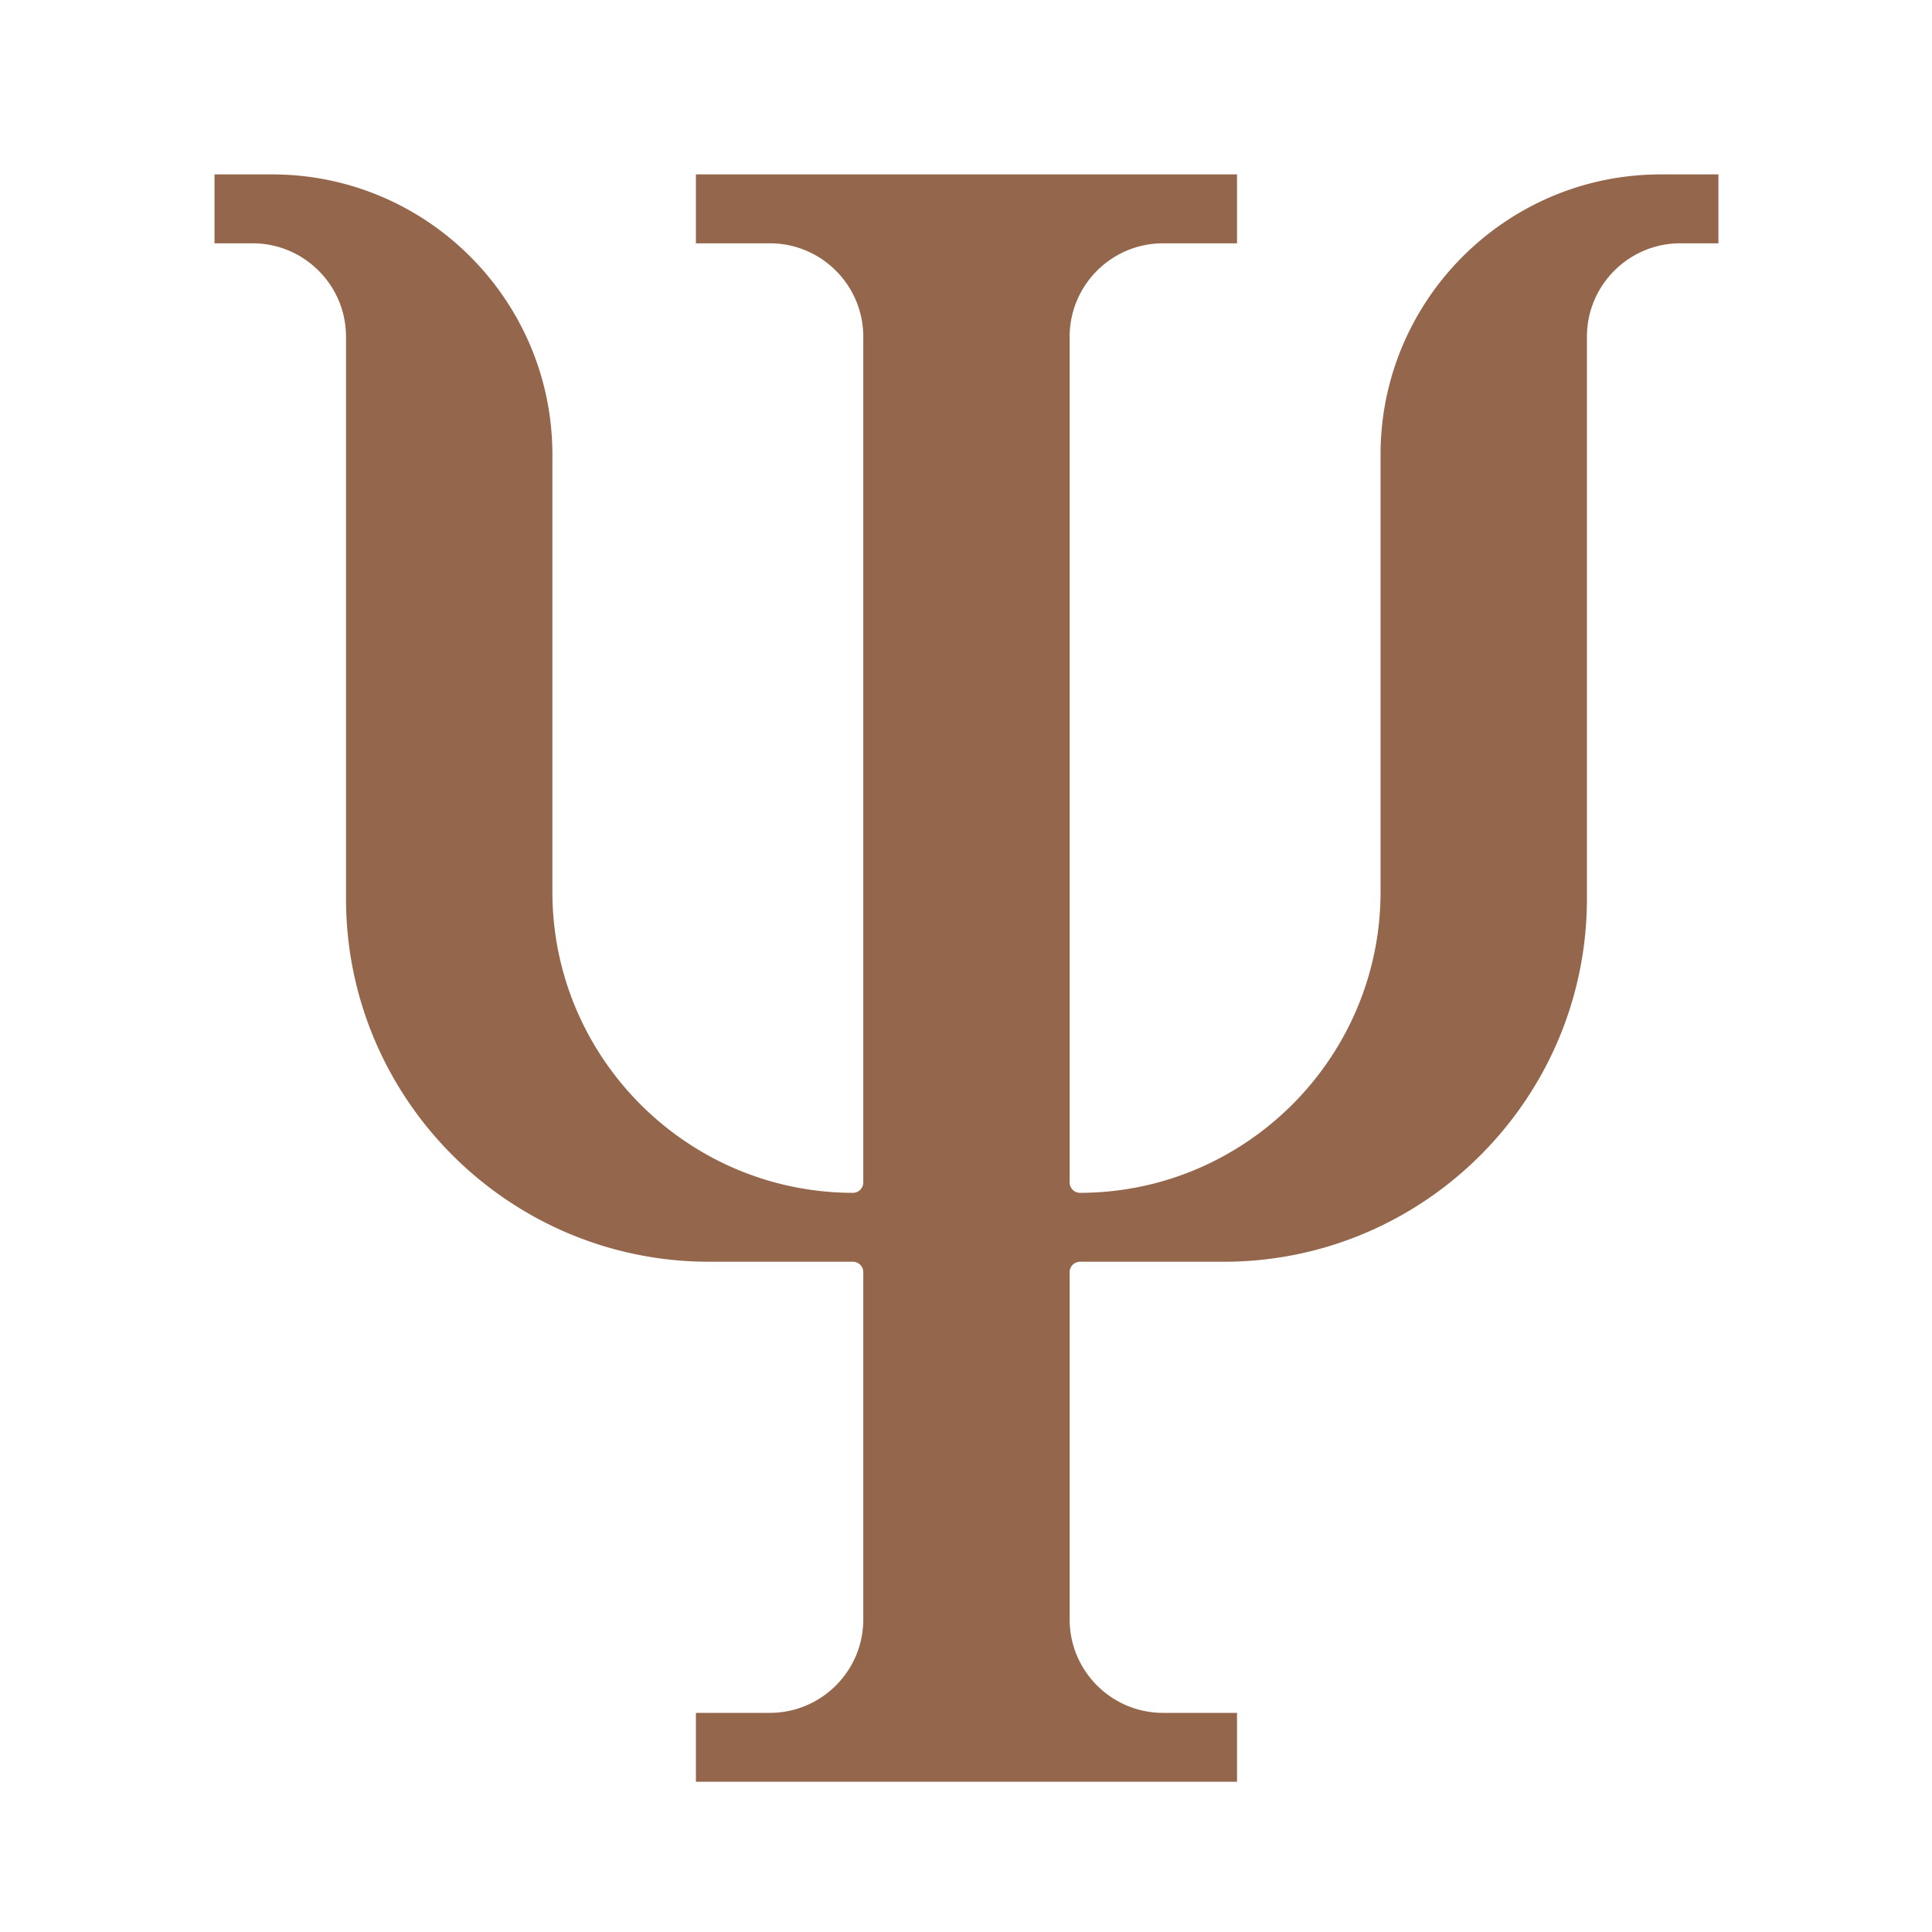 <svg xmlns="http://www.w3.org/2000/svg" xmlns:xlink="http://www.w3.org/1999/xlink" width="512" height="512" x="0" y="0" viewBox="0 0 256 256" style="enable-background:new 0 0 512 512" xml:space="preserve" class=""><g><path d="M220.055 23.11c-20.471 0-37.125 16.654-37.125 37.125v57.948c0 21.955-17.863 39.843-39.819 39.874h-.001a1.374 1.374 0 0 1-1.376-1.375V44.615c0-6.823 5.552-12.375 12.375-12.375h9.802v-9.13H92.212v9.13h9.802c6.823 0 12.375 5.552 12.375 12.375v112.067a1.373 1.373 0 0 1-1.375 1.375h-.002c-21.956-.031-39.818-17.919-39.818-39.874V60.235c0-20.47-16.655-37.125-37.125-37.125h-7.646v9.13h5.05c6.823 0 12.375 5.552 12.375 12.375v74.448c0 26.537 21.588 48.125 48.125 48.125h19.04c.76 0 1.376.616 1.376 1.375v46.024c0 6.824-5.552 12.375-12.375 12.375h-9.802v9.13h71.699v-9.13h-9.802c-6.823 0-12.375-5.551-12.375-12.375v-46.024c0-.76.616-1.375 1.375-1.375h19.042c26.536 0 48.125-21.588 48.125-48.125V44.615c0-6.823 5.55-12.375 12.375-12.375h5.049v-9.13z" fill="#94664B" opacity="1" data-original="#000000" class=""></path></g></svg>